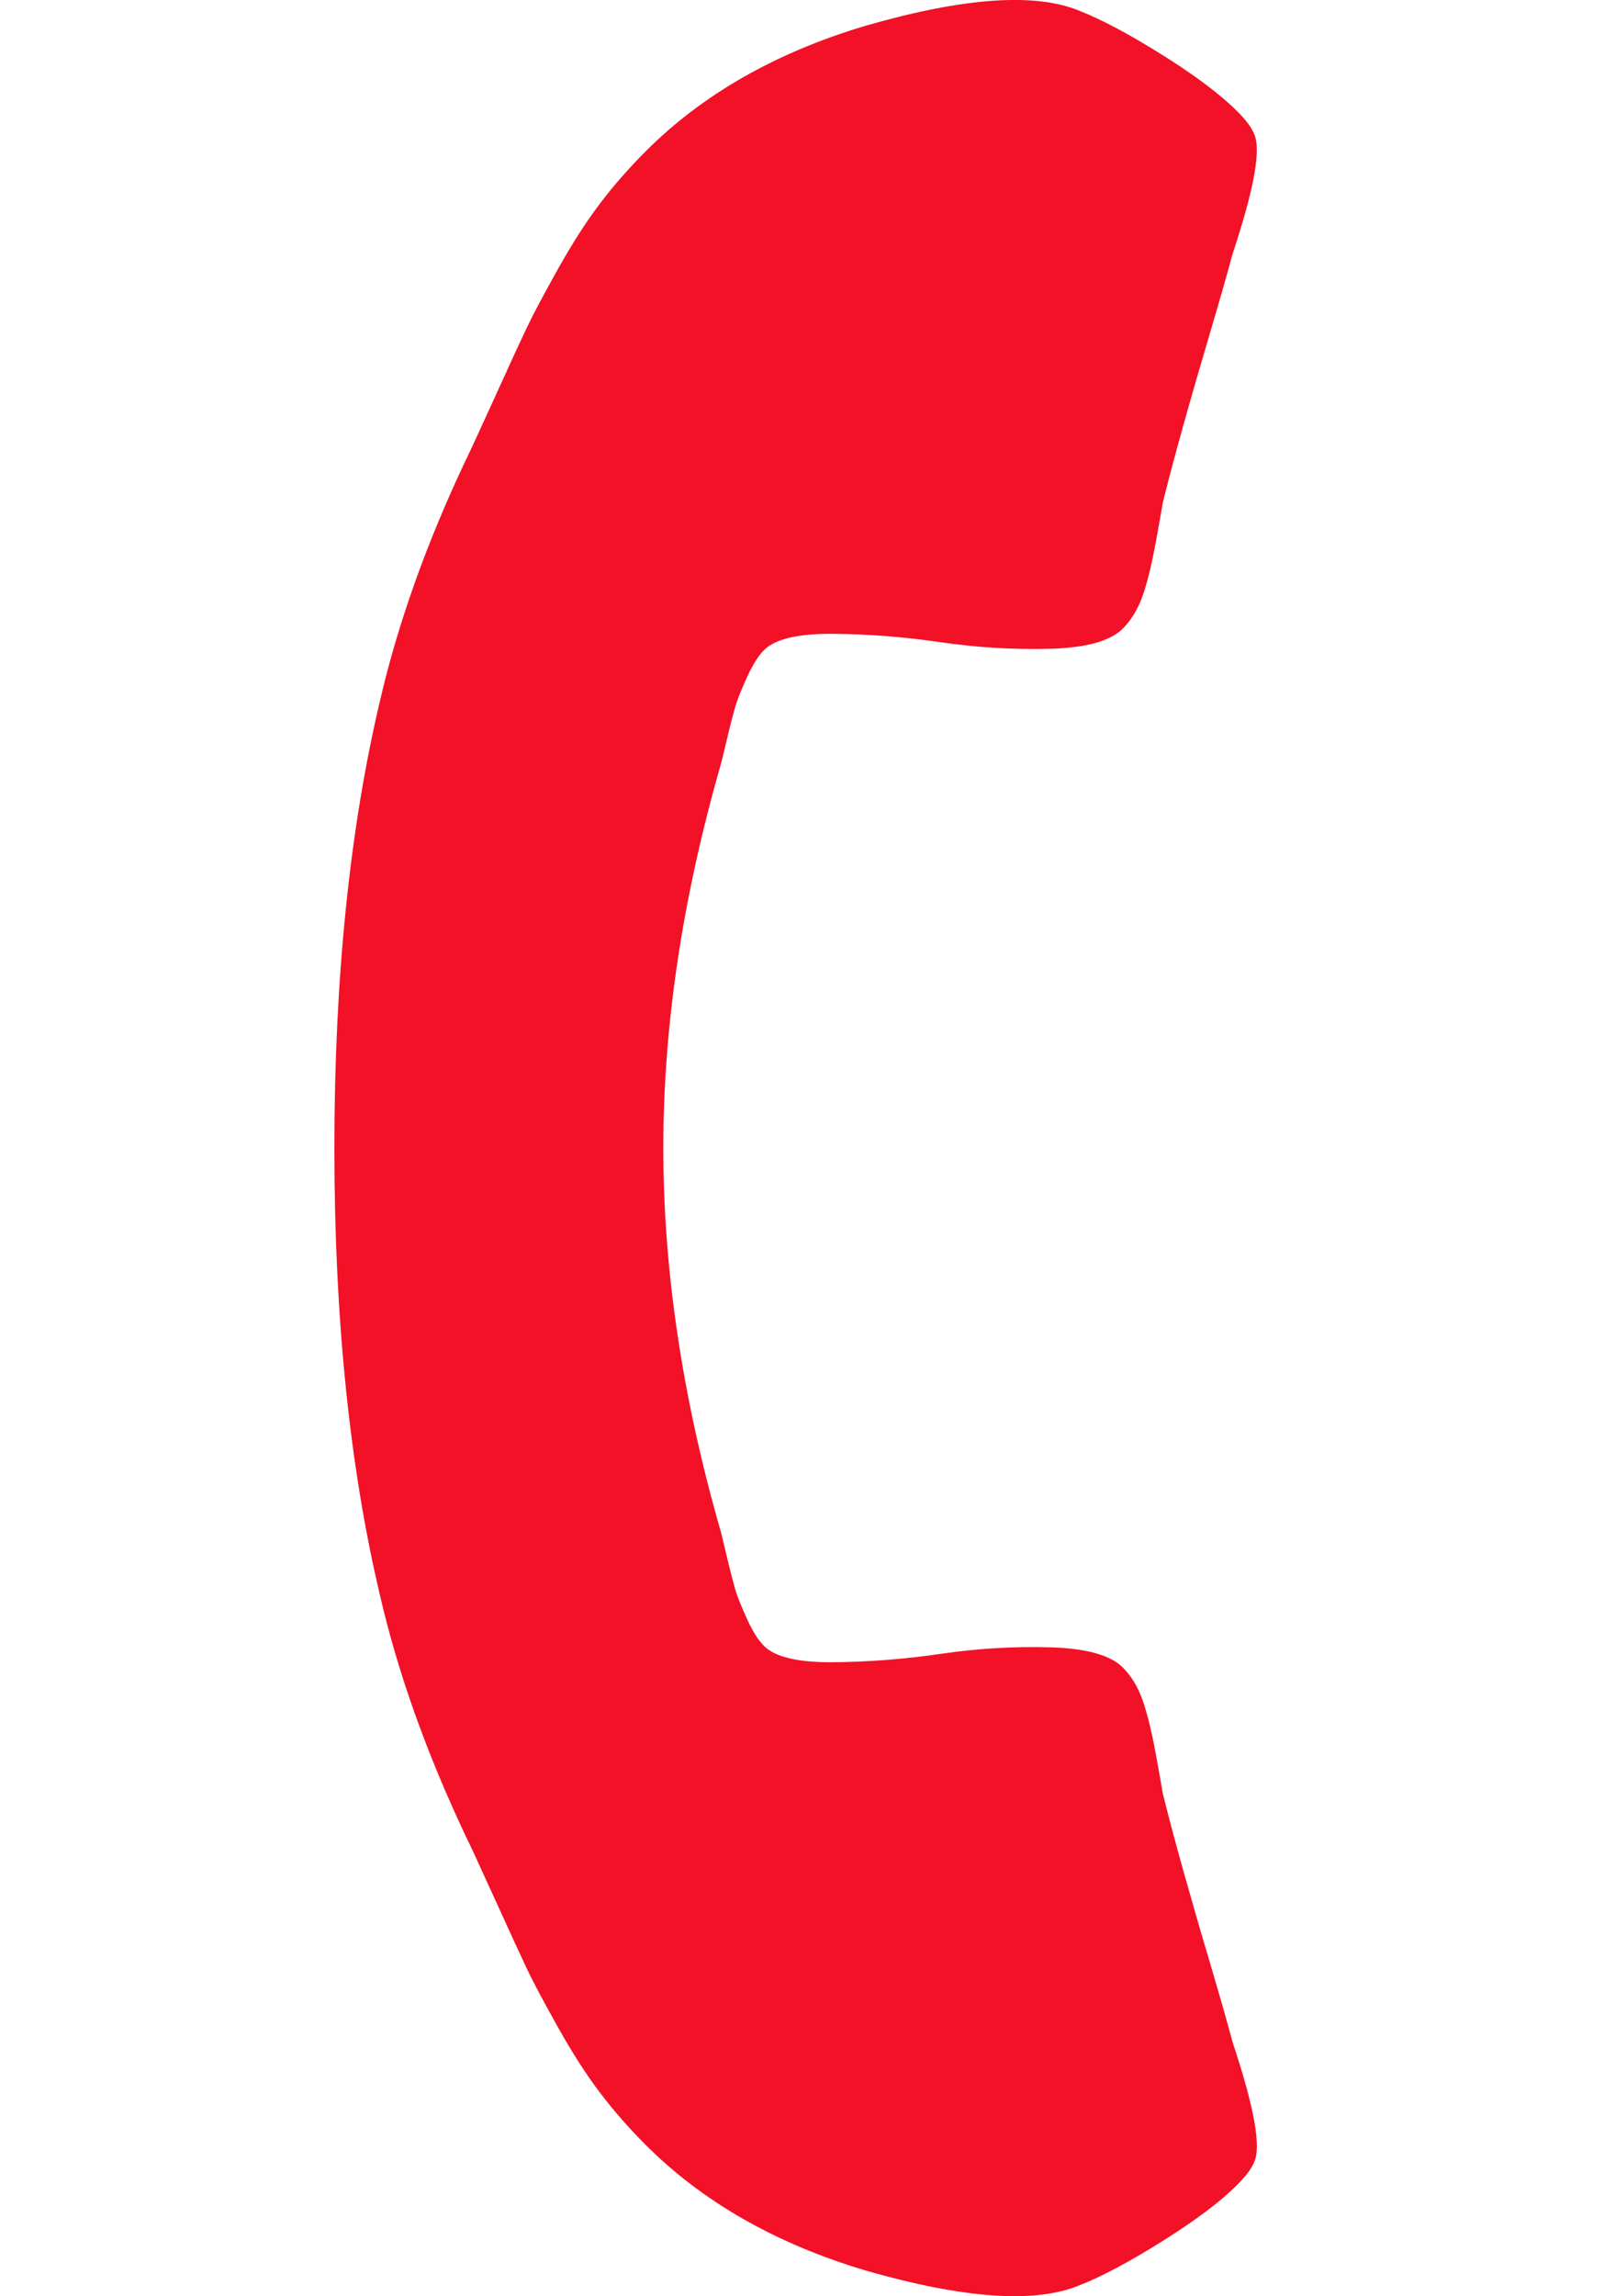<?xml version="1.0" encoding="utf-8"?>
<!-- Generator: Adobe Illustrator 16.0.0, SVG Export Plug-In . SVG Version: 6.00 Build 0)  -->
<!DOCTYPE svg PUBLIC "-//W3C//DTD SVG 1.1//EN" "http://www.w3.org/Graphics/SVG/1.1/DTD/svg11.dtd">
<svg version="1.1" id="Capa_1" xmlns="http://www.w3.org/2000/svg" xmlns:xlink="http://www.w3.org/1999/xlink" x="0px" y="0px"
	 width="30px" height="42.912px" viewBox="77.904 0.01 30 42.912" enable-background="new 77.904 0.01 30 42.912"
	 xml:space="preserve">
<g>
	<path fill="#F21126" d="M101.358,40.425c0.14-0.278,0.006-1.028-0.401-2.248c-0.092-0.348-0.232-0.836-0.417-1.463
		c-0.187-0.627-0.352-1.2-0.497-1.716c-0.146-0.518-0.277-1.009-0.392-1.473c-0.012-0.081-0.056-0.327-0.131-0.74
		c-0.076-0.413-0.157-0.744-0.244-0.994c-0.087-0.249-0.212-0.456-0.375-0.619c-0.233-0.231-0.688-0.356-1.368-0.374
		s-1.358,0.022-2.039,0.123c-0.679,0.099-1.347,0.15-2.003,0.156c-0.657,0.006-1.09-0.096-1.298-0.305
		c-0.105-0.105-0.207-0.265-0.306-0.479c-0.098-0.214-0.167-0.383-0.209-0.505c-0.04-0.123-0.098-0.343-0.174-0.662
		c-0.075-0.32-0.119-0.498-0.131-0.532c-0.708-2.475-1.063-4.85-1.063-7.127c0-2.276,0.355-4.653,1.063-7.127
		c0.012-0.035,0.056-0.212,0.131-0.531c0.076-0.32,0.134-0.54,0.175-0.663c0.04-0.122,0.11-0.291,0.209-0.506
		c0.099-0.214,0.2-0.374,0.305-0.479c0.208-0.209,0.642-0.311,1.298-0.305c0.656,0.005,1.325,0.058,2.003,0.157
		c0.68,0.099,1.359,0.14,2.039,0.123c0.68-0.018,1.135-0.143,1.368-0.375c0.163-0.163,0.287-0.369,0.375-0.618
		c0.087-0.25,0.168-0.581,0.244-0.994c0.075-0.413,0.119-0.66,0.131-0.741c0.115-0.464,0.247-0.955,0.392-1.472
		c0.144-0.517,0.31-1.089,0.496-1.717s0.325-1.115,0.418-1.463c0.406-1.22,0.54-1.97,0.4-2.248
		c-0.046-0.117-0.151-0.256-0.313-0.418c-0.313-0.313-0.781-0.665-1.402-1.054C99.02,0.647,98.5,0.37,98.081,0.207
		c-0.824-0.336-2.148-0.244-3.973,0.28c-1.684,0.499-3.061,1.283-4.129,2.352c-0.313,0.314-0.599,0.639-0.854,0.976
		c-0.256,0.337-0.517,0.743-0.784,1.22c-0.267,0.477-0.459,0.837-0.575,1.081c-0.117,0.243-0.32,0.685-0.61,1.324
		c-0.291,0.639-0.47,1.028-0.54,1.168c-0.732,1.545-1.267,3.043-1.604,4.495c-0.569,2.404-0.854,5.194-0.854,8.365
		c0,3.172,0.284,5.959,0.854,8.364c0.336,1.452,0.872,2.951,1.603,4.496c0.07,0.139,0.25,0.528,0.54,1.167
		c0.291,0.639,0.494,1.08,0.61,1.325c0.116,0.244,0.308,0.604,0.575,1.08c0.267,0.477,0.528,0.883,0.784,1.22
		c0.256,0.337,0.541,0.663,0.854,0.976c1.068,1.069,2.446,1.854,4.13,2.354c1.824,0.522,3.147,0.614,3.973,0.277
		c0.418-0.162,0.938-0.438,1.56-0.828c0.621-0.389,1.089-0.74,1.402-1.054C101.206,40.681,101.311,40.542,101.358,40.425z"/>
</g>
</svg>
